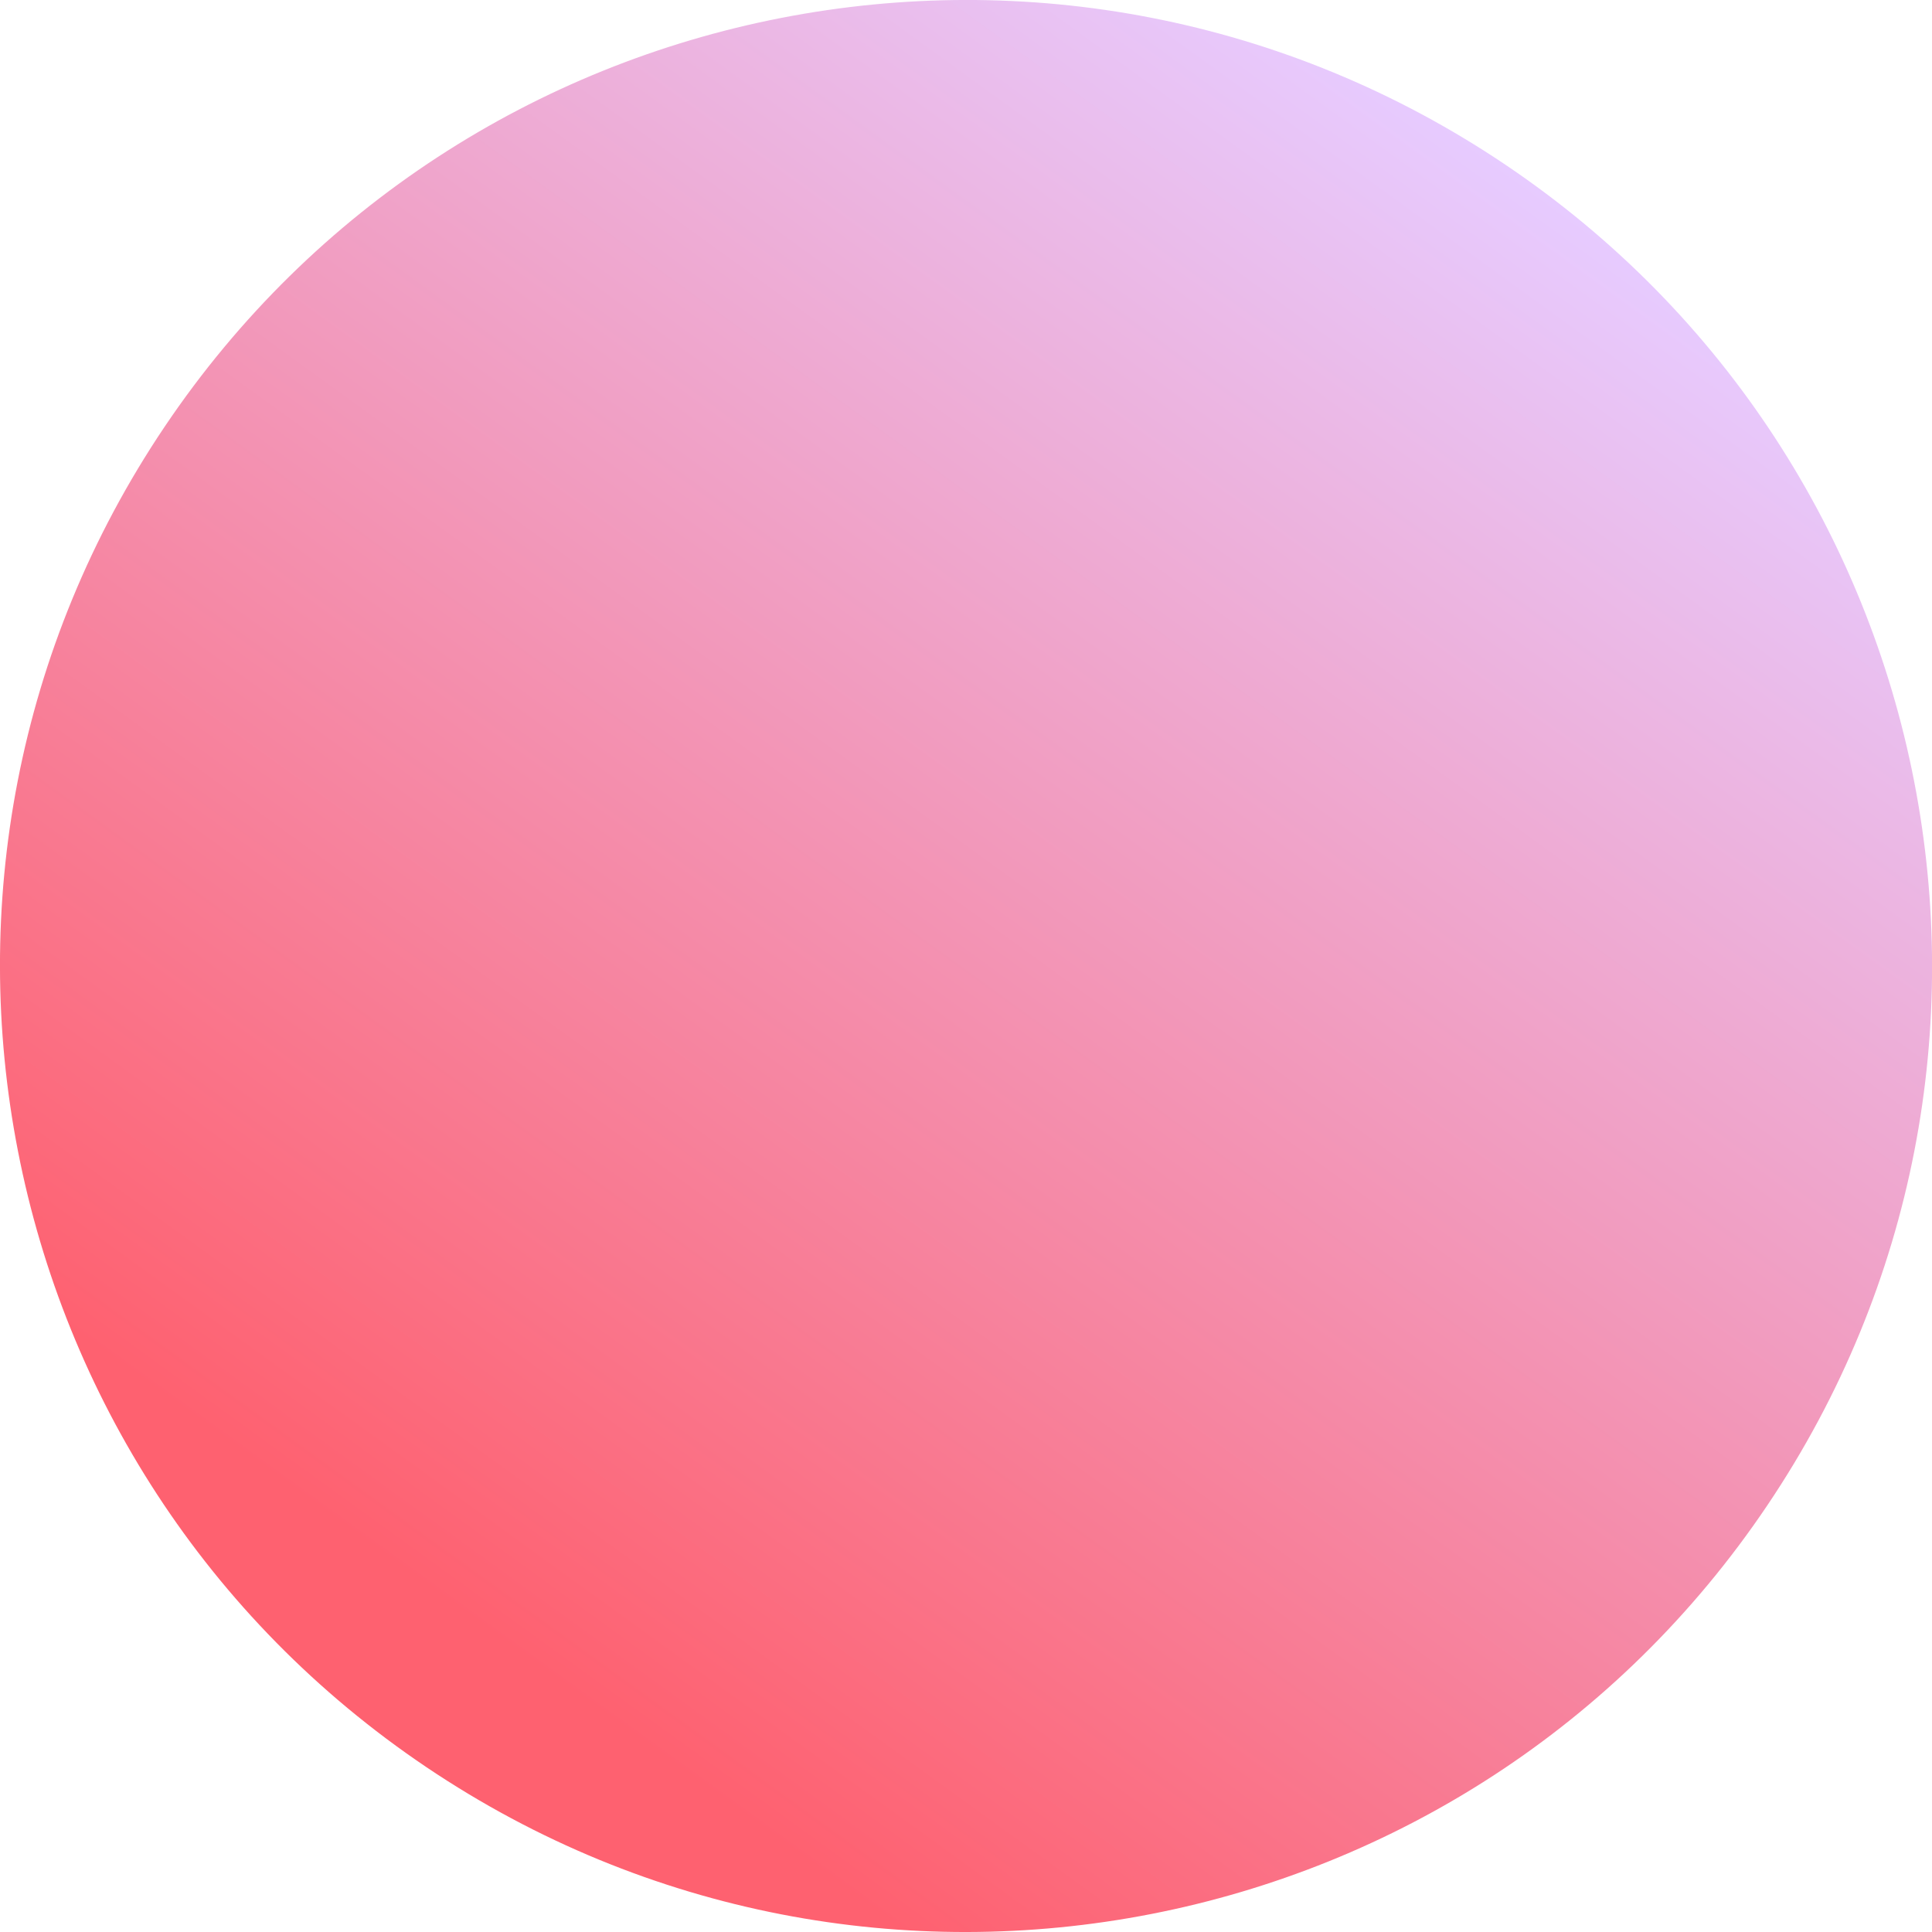 <?xml version="1.0" encoding="UTF-8"?> <!-- Generator: Adobe Illustrator 25.2.3, SVG Export Plug-In . SVG Version: 6.00 Build 0) --> <svg xmlns="http://www.w3.org/2000/svg" xmlns:xlink="http://www.w3.org/1999/xlink" id="BACKGROUND" x="0px" y="0px" viewBox="0 0 145.1 145.1" style="enable-background:new 0 0 145.1 145.1;" xml:space="preserve"> <style type="text/css"> .st0{fill:#042023;} .st1{fill:#00BC9C;} .st2{fill:none;} .st3{fill:#FFFFFF;} .st4{fill-rule:evenodd;clip-rule:evenodd;fill:url(#SVGID_1_);} .st5{fill:url(#SVGID_2_);} </style> <linearGradient id="SVGID_1_" gradientUnits="userSpaceOnUse" x1="-424.085" y1="-1537.6" x2="-509.132" y2="-1655.15" gradientTransform="matrix(1 0 0 -1 539.16 -1523.823)"> <stop offset="0" style="stop-color:#E7CBFF"></stop> <stop offset="0.925" style="stop-color:#FE6170"></stop> </linearGradient> <path style="fill:url(#SVGID_1_);" d="M132.73,113.06c-22.37,33.24-67.45,42.04-100.69,19.67C-1.2,110.36-10,65.28,12.37,32.04 C34.75-1.2,79.83-10,113.06,12.37C146.3,34.75,155.11,79.83,132.73,113.06z"></path> </svg> 